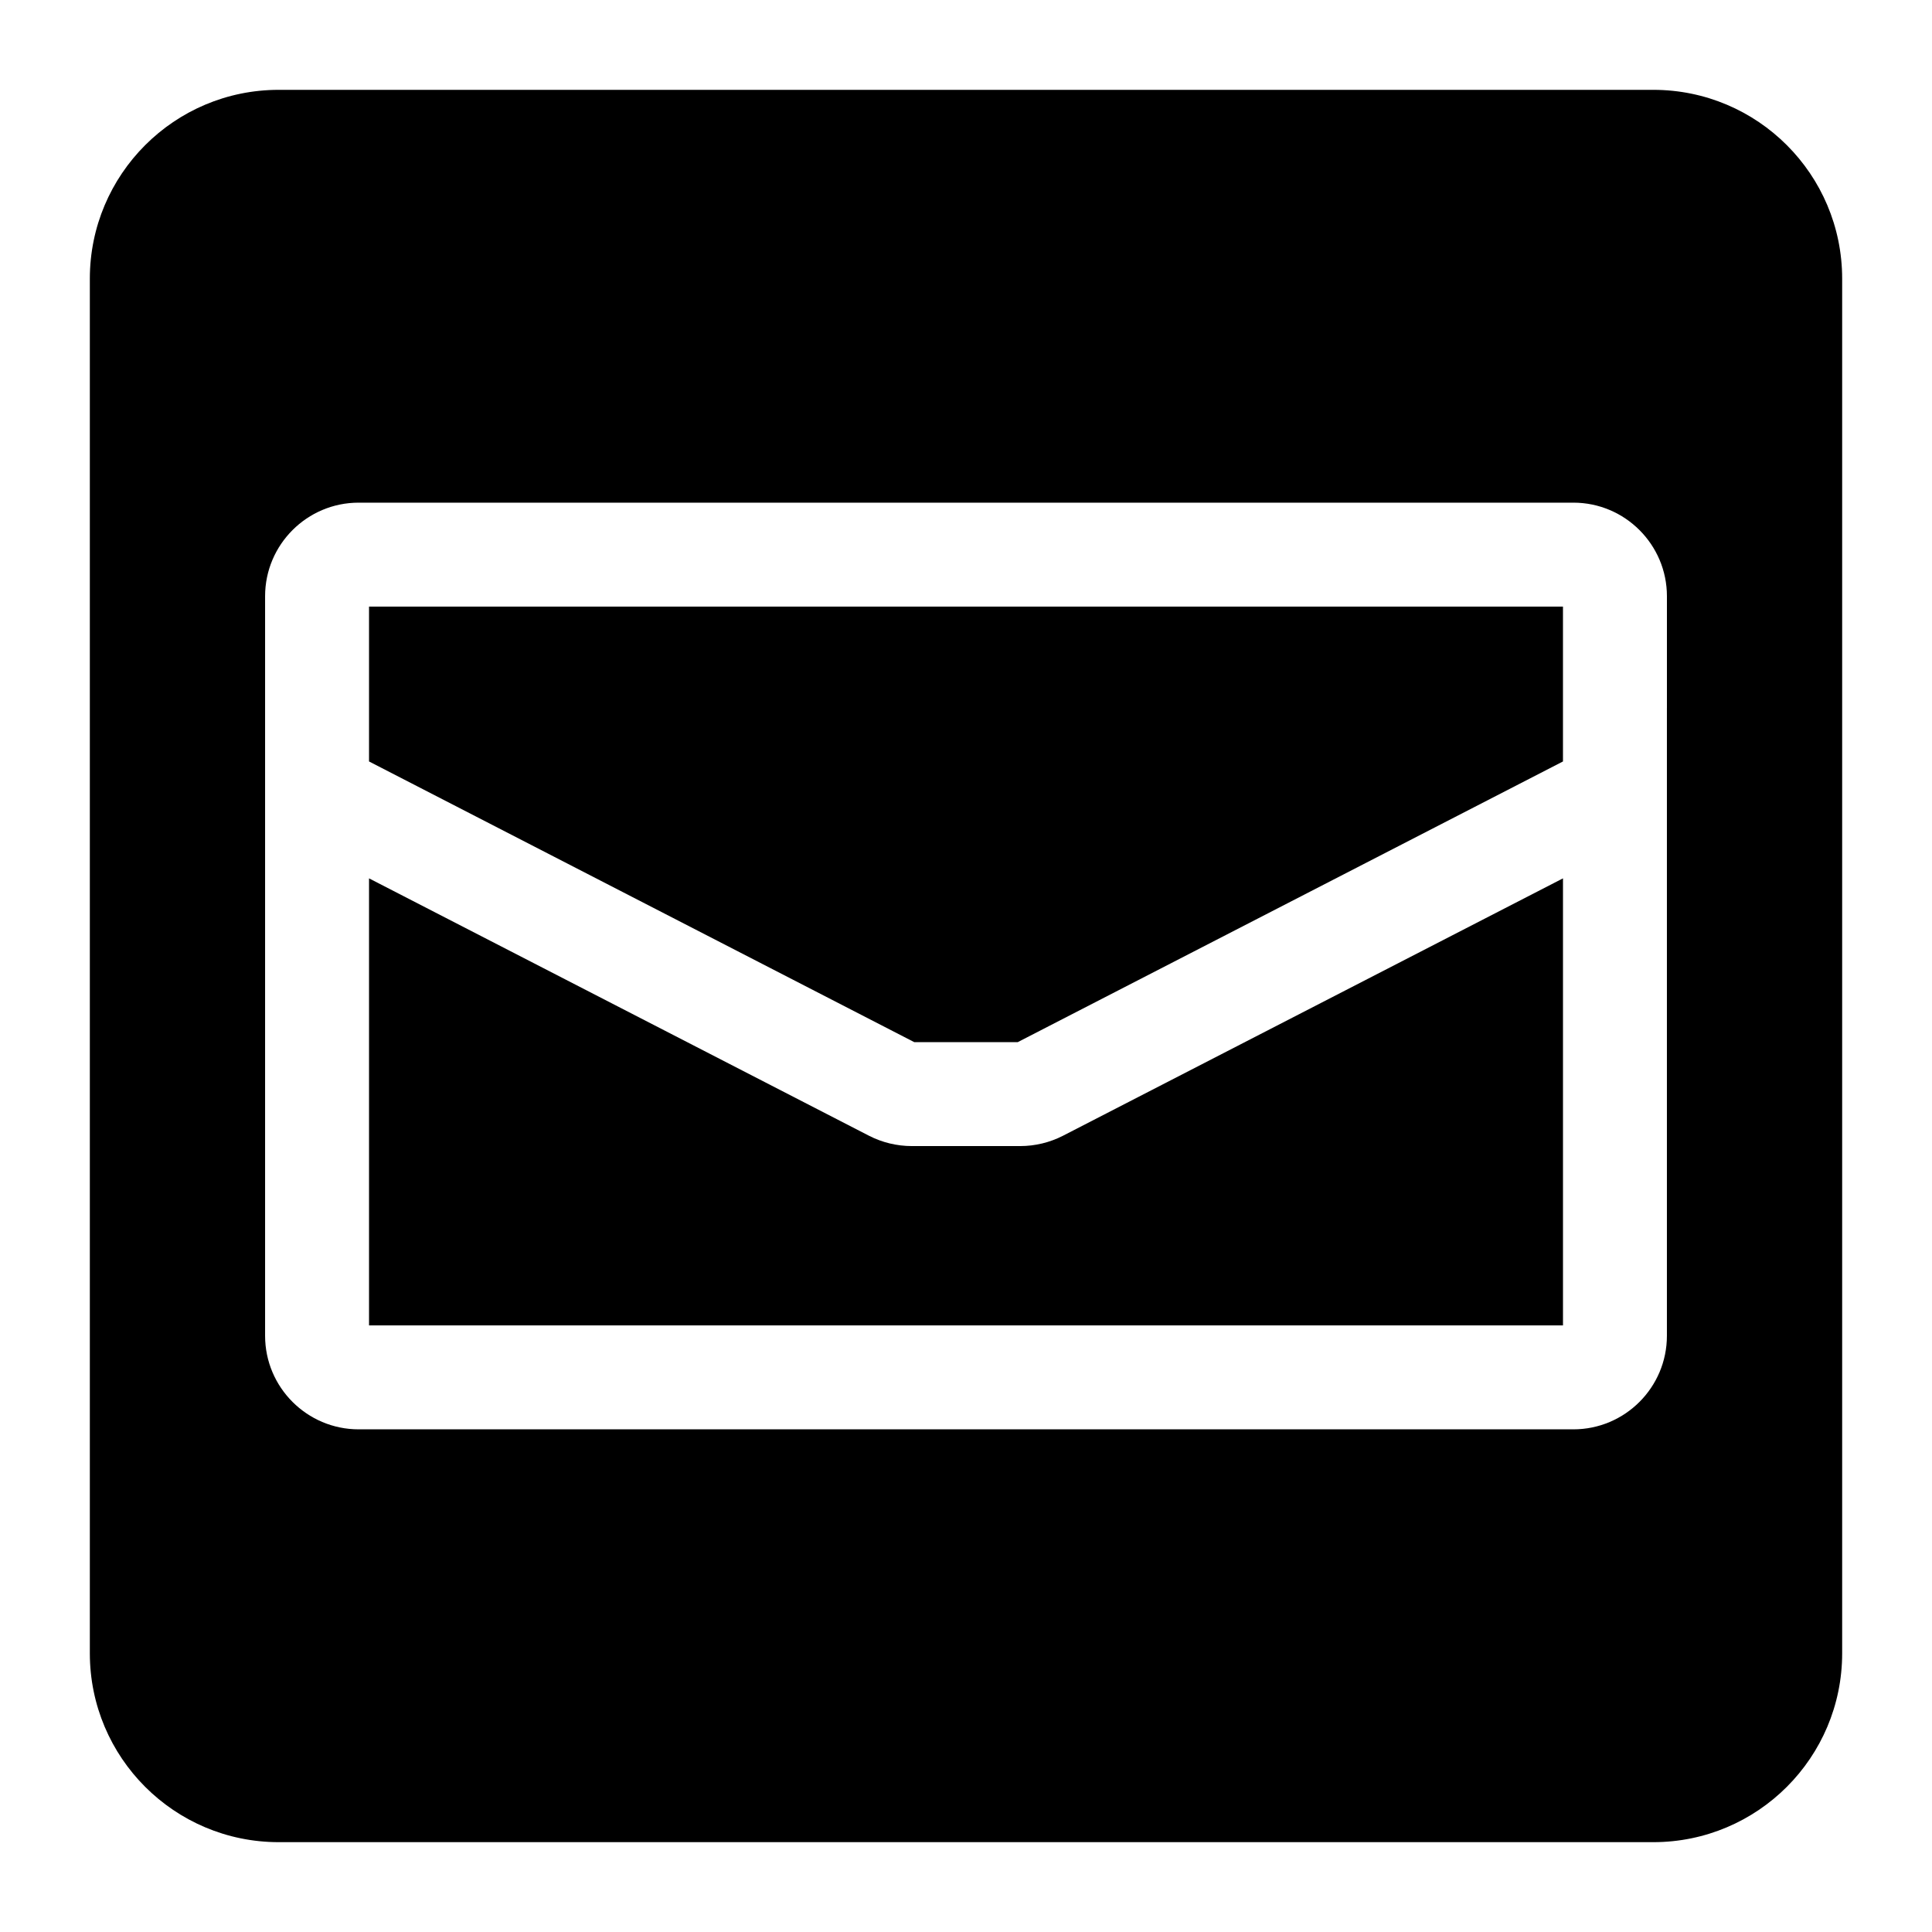 <svg xmlns="http://www.w3.org/2000/svg" id="Layer_1_copy_3" viewBox="0 0 1080 1080"><polygon points="206.29 425.66 511.07 582.56 568.93 582.56 873.71 425.66 873.71 339.09 206.29 339.09 206.29 425.66"></polygon><path d="M570.34,640.66h-60.68c-8.29,0-16.57-2.01-23.94-5.8l-279.43-143.85v249.9h667.43v-249.9l-279.44,143.85c-7.37,3.79-15.64,5.8-23.93,5.8Z"></path><path d="M924.2,50.22H155.8c-58.31,0-105.58,47.27-105.58,105.58v768.4c0,58.31,47.27,105.58,105.58,105.58h768.4c58.31,0,105.58-47.27,105.58-105.58V155.8c0-58.31-47.27-105.58-105.58-105.58ZM931.81,395.75v350.97c0,28.83-23.46,52.29-52.29,52.29H200.48c-28.83,0-52.29-23.46-52.29-52.29v-413.44c0-28.83,23.46-52.29,52.29-52.29h679.05c28.83,0,52.29,23.46,52.29,52.29v62.47Z"></path></svg>